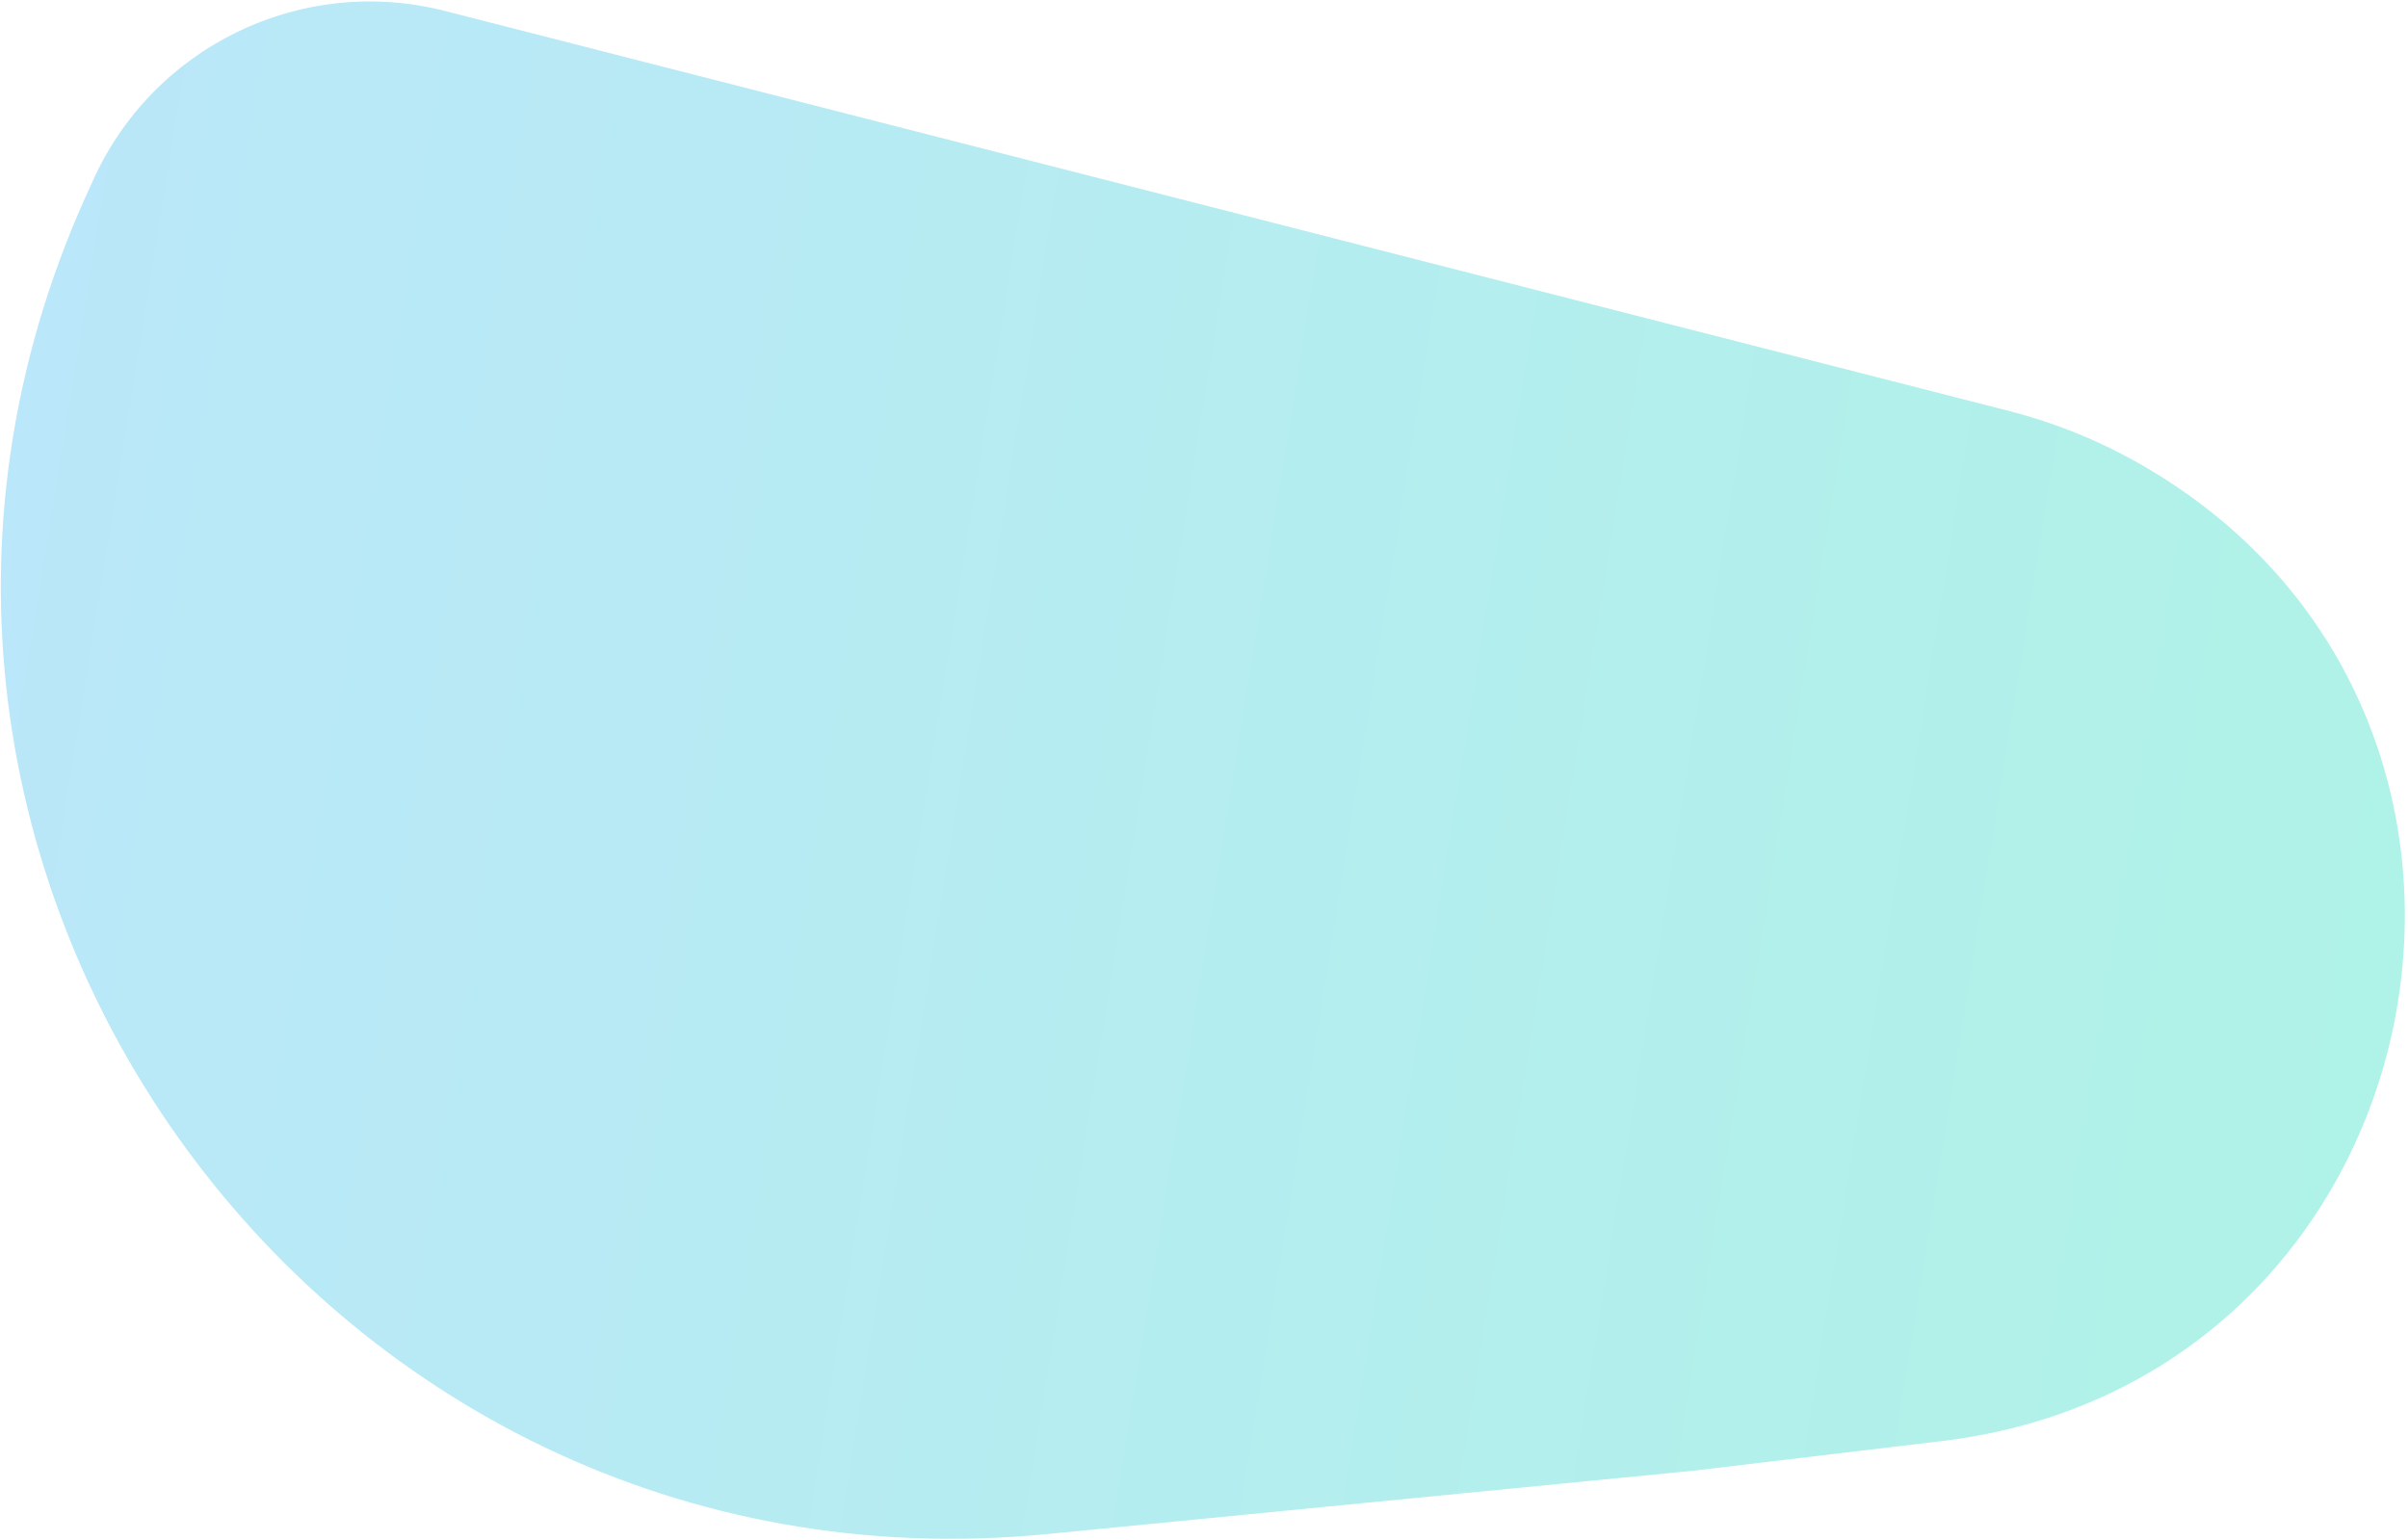 <svg width="674" height="431" viewBox="0 0 674 431" fill="none" xmlns="http://www.w3.org/2000/svg">
<path d="M473.879 411.708L293.263 429.412C87.756 449.555 -61.648 238.491 25.657 51.364C42.324 13.202 84.199 -7.249 124.543 3.07L562.429 115.071C574.922 118.266 586.94 123.092 598.174 129.423C721.966 199.195 684.53 386.561 543.431 403.405L473.879 411.708Z" fill="url(#paint0_linear_964_1023)"/>
<defs>
<linearGradient id="paint0_linear_964_1023" x1="982.124" y1="397.533" x2="-130.735" y2="218.508" gradientUnits="userSpaceOnUse">
<stop stop-color="#AAF8DE"/>
<stop offset="1" stop-color="#BCE5FC"/>
</linearGradient>
</defs>
</svg>
